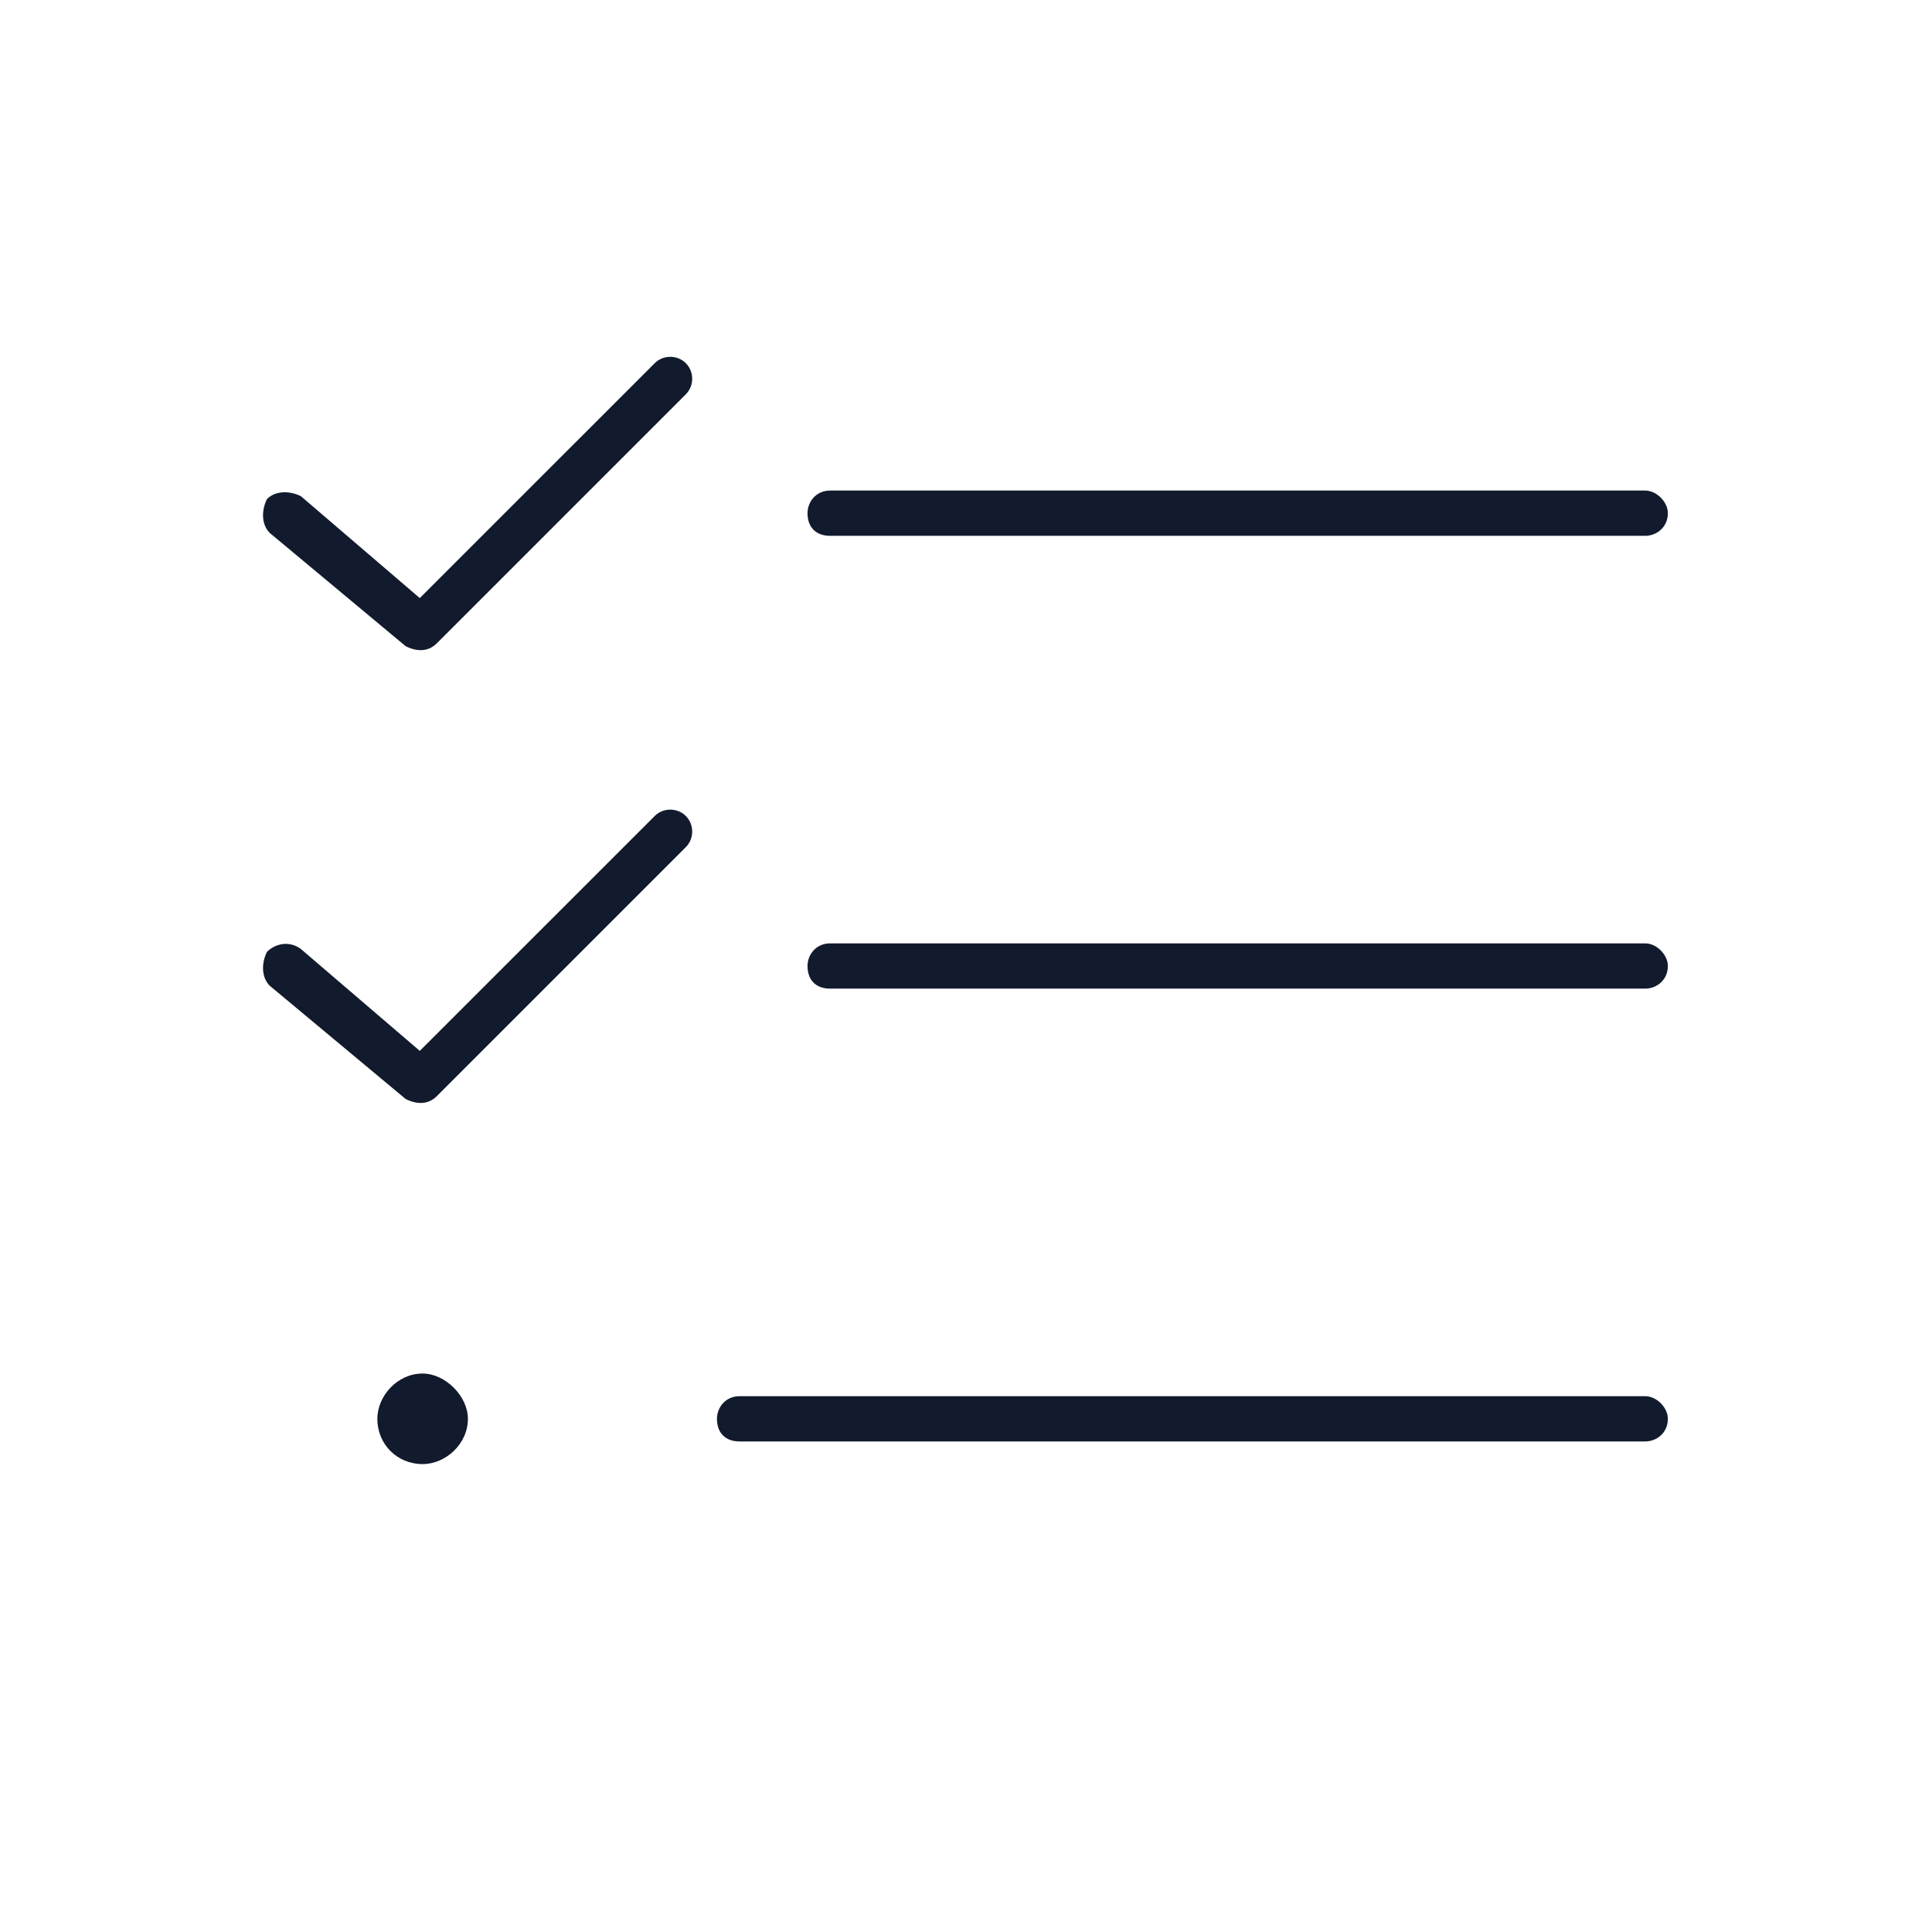 <svg width="64" height="64" viewBox="0 0 64 64" fill="none" xmlns="http://www.w3.org/2000/svg">
<g clip-path="url(#clip0_6654_62020)">
<path d="M14.469 21.312C14.188 21.594 13.812 21.594 13.438 21.406L8.938 17.656C8.656 17.375 8.656 16.906 8.844 16.531C9.125 16.25 9.594 16.25 9.969 16.438L13.906 19.812L21.688 12.031C21.969 11.75 22.438 11.75 22.719 12.031C23 12.312 23 12.781 22.719 13.062L14.469 21.312ZM14.469 36.312C14.188 36.594 13.812 36.594 13.438 36.406L8.938 32.656C8.656 32.375 8.656 31.906 8.844 31.531C9.125 31.25 9.594 31.156 9.969 31.438L13.906 34.812L21.688 27.031C21.969 26.75 22.438 26.75 22.719 27.031C23 27.312 23 27.781 22.719 28.062L14.469 36.312ZM26.75 17C26.75 16.625 27.031 16.25 27.5 16.25H54.5C54.875 16.25 55.25 16.625 55.25 17C55.25 17.469 54.875 17.75 54.5 17.75H27.5C27.031 17.75 26.75 17.469 26.75 17ZM26.75 32C26.75 31.625 27.031 31.25 27.5 31.25H54.5C54.875 31.25 55.25 31.625 55.25 32C55.25 32.469 54.875 32.75 54.5 32.75H27.5C27.031 32.75 26.75 32.469 26.75 32ZM23.75 47C23.75 46.625 24.031 46.25 24.5 46.25H54.5C54.875 46.25 55.25 46.625 55.25 47C55.25 47.469 54.875 47.75 54.5 47.75H24.5C24.031 47.75 23.75 47.469 23.75 47ZM14 48.5C13.156 48.5 12.5 47.844 12.5 47C12.5 46.25 13.156 45.5 14 45.5C14.75 45.5 15.5 46.25 15.5 47C15.5 47.844 14.75 48.5 14 48.5Z" fill="#121B2D"/>
</g>
<defs>
<clipPath id="clip0_6654_62020">
<rect width="64" height="64" fill="white"/>
</clipPath>
</defs>
</svg>

